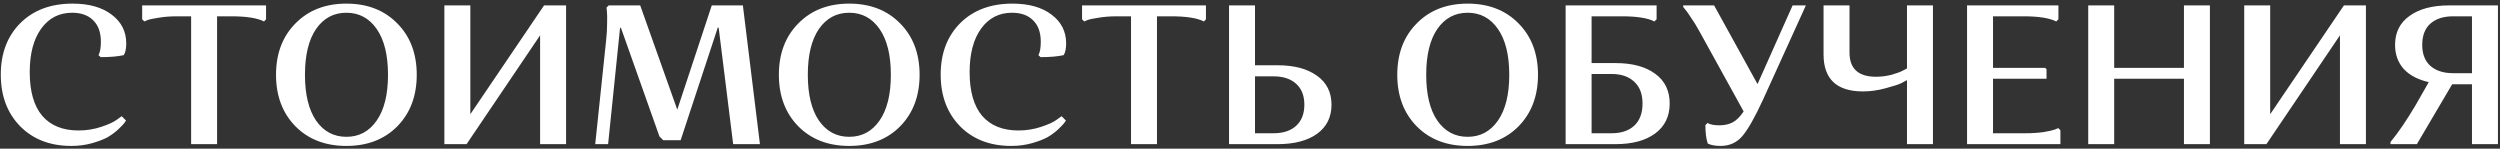 <?xml version="1.0" encoding="UTF-8"?> <svg xmlns="http://www.w3.org/2000/svg" width="555" height="33" viewBox="0 0 555 33" fill="none"><rect x="0" y="0" width="555" height="33" fill="#333333" stroke="none"/> <path d="M16.016 2.828C13.141 2.828 10.853 4.001 9.152 6.348C7.45 8.695 6.6 11.921 6.6 16.028C6.6 20.281 7.524 23.508 9.372 25.708C11.249 27.879 13.933 28.964 17.424 28.964C19.184 28.964 20.856 28.7 22.44 28.172C24.053 27.644 25.212 27.116 25.916 26.588L27.016 25.796L27.984 26.764C27.896 26.911 27.749 27.116 27.544 27.38C27.368 27.615 26.928 28.069 26.224 28.744C25.52 29.389 24.742 29.961 23.892 30.46C23.041 30.929 21.897 31.369 20.46 31.78C19.022 32.191 17.482 32.396 15.84 32.396C11.146 32.396 7.362 30.944 4.488 28.04C1.613 25.107 0.176 21.279 0.176 16.556C0.176 11.863 1.613 8.064 4.488 5.16C7.392 2.256 11.264 0.804 16.104 0.804C19.77 0.804 22.674 1.625 24.816 3.268C26.957 4.881 28.028 7.008 28.028 9.648C28.028 10.176 27.984 10.66 27.896 11.1C27.808 11.54 27.705 11.848 27.588 12.024L27.456 12.244C26.165 12.537 24.464 12.684 22.352 12.684L21.868 12.244C22.22 11.628 22.396 10.631 22.396 9.252C22.396 7.199 21.824 5.615 20.68 4.5C19.565 3.385 18.01 2.828 16.016 2.828ZM48.194 3.62V32H42.43V3.62H39.306C37.81 3.62 36.461 3.723 35.258 3.928C34.056 4.104 33.219 4.28 32.75 4.456L32.046 4.764L31.562 4.28V1.2H59.062V4.28L58.622 4.764C57.126 4.001 54.706 3.62 51.362 3.62H48.194ZM65.589 28.04C62.715 25.107 61.277 21.293 61.277 16.6C61.277 11.907 62.715 8.108 65.589 5.204C68.464 2.271 72.233 0.804 76.897 0.804C81.561 0.804 85.331 2.271 88.205 5.204C91.08 8.108 92.517 11.907 92.517 16.6C92.517 21.293 91.08 25.107 88.205 28.04C85.331 30.944 81.561 32.396 76.897 32.396C72.233 32.396 68.464 30.944 65.589 28.04ZM70.165 6.436C68.523 8.841 67.701 12.229 67.701 16.6C67.701 20.971 68.523 24.359 70.165 26.764C71.837 29.169 74.081 30.372 76.897 30.372C79.713 30.372 81.957 29.169 83.629 26.764C85.301 24.359 86.137 20.971 86.137 16.6C86.137 12.229 85.301 8.841 83.629 6.436C81.957 4.031 79.713 2.828 76.897 2.828C74.081 2.828 71.837 4.031 70.165 6.436ZM103.579 32H98.651V1.2H104.415V25.356L120.783 1.2H125.667V32H119.903V7.844L103.579 32ZM162.764 32L159.552 6.216L159.376 6.04L151.104 31.12H147.232L146.396 30.284L137.816 6.084L137.64 6.304L135 32H132.14L134.56 8.944C134.707 7.624 134.78 6.363 134.78 5.16C134.809 3.957 134.795 3.077 134.736 2.52L134.648 1.684L135.132 1.2H142.128L150.356 24.344L158.012 1.2H164.92L168.704 32H162.764ZM177.222 28.04C174.347 25.107 172.91 21.293 172.91 16.6C172.91 11.907 174.347 8.108 177.222 5.204C180.097 2.271 183.866 0.804 188.53 0.804C193.194 0.804 196.963 2.271 199.838 5.204C202.713 8.108 204.15 11.907 204.15 16.6C204.15 21.293 202.713 25.107 199.838 28.04C196.963 30.944 193.194 32.396 188.53 32.396C183.866 32.396 180.097 30.944 177.222 28.04ZM181.798 6.436C180.155 8.841 179.334 12.229 179.334 16.6C179.334 20.971 180.155 24.359 181.798 26.764C183.47 29.169 185.714 30.372 188.53 30.372C191.346 30.372 193.59 29.169 195.262 26.764C196.934 24.359 197.77 20.971 197.77 16.6C197.77 12.229 196.934 8.841 195.262 6.436C193.59 4.031 191.346 2.828 188.53 2.828C185.714 2.828 183.47 4.031 181.798 6.436ZM224.672 2.828C221.797 2.828 219.509 4.001 217.808 6.348C216.107 8.695 215.256 11.921 215.256 16.028C215.256 20.281 216.18 23.508 218.028 25.708C219.905 27.879 222.589 28.964 226.08 28.964C227.84 28.964 229.512 28.7 231.096 28.172C232.709 27.644 233.868 27.116 234.572 26.588L235.672 25.796L236.64 26.764C236.552 26.911 236.405 27.116 236.2 27.38C236.024 27.615 235.584 28.069 234.88 28.744C234.176 29.389 233.399 29.961 232.548 30.46C231.697 30.929 230.553 31.369 229.116 31.78C227.679 32.191 226.139 32.396 224.496 32.396C219.803 32.396 216.019 30.944 213.144 28.04C210.269 25.107 208.832 21.279 208.832 16.556C208.832 11.863 210.269 8.064 213.144 5.16C216.048 2.256 219.92 0.804 224.76 0.804C228.427 0.804 231.331 1.625 233.472 3.268C235.613 4.881 236.684 7.008 236.684 9.648C236.684 10.176 236.64 10.66 236.552 11.1C236.464 11.54 236.361 11.848 236.244 12.024L236.112 12.244C234.821 12.537 233.12 12.684 231.008 12.684L230.524 12.244C230.876 11.628 231.052 10.631 231.052 9.252C231.052 7.199 230.48 5.615 229.336 4.5C228.221 3.385 226.667 2.828 224.672 2.828ZM256.85 3.62V32H251.086V3.62H247.962C246.466 3.62 245.117 3.723 243.914 3.928C242.712 4.104 241.876 4.28 241.406 4.456L240.702 4.764L240.218 4.28V1.2H267.718V4.28L267.278 4.764C265.782 4.001 263.362 3.62 260.018 3.62H256.85ZM272.847 32V1.2H278.611V14.488H283.627C287.323 14.488 290.241 15.265 292.383 16.82C294.524 18.345 295.595 20.487 295.595 23.244C295.595 26.001 294.524 28.157 292.383 29.712C290.241 31.237 287.323 32 283.627 32H272.847ZM287.719 27.952C288.951 26.837 289.567 25.268 289.567 23.244C289.567 21.22 288.951 19.665 287.719 18.58C286.516 17.495 284.859 16.952 282.747 16.952H278.611V29.58H282.747C284.859 29.58 286.516 29.037 287.719 27.952ZM314.507 28.04C311.633 25.107 310.195 21.293 310.195 16.6C310.195 11.907 311.633 8.108 314.507 5.204C317.382 2.271 321.151 0.804 325.815 0.804C330.479 0.804 334.249 2.271 337.123 5.204C339.998 8.108 341.435 11.907 341.435 16.6C341.435 21.293 339.998 25.107 337.123 28.04C334.249 30.944 330.479 32.396 325.815 32.396C321.151 32.396 317.382 30.944 314.507 28.04ZM319.083 6.436C317.441 8.841 316.619 12.229 316.619 16.6C316.619 20.971 317.441 24.359 319.083 26.764C320.755 29.169 322.999 30.372 325.815 30.372C328.631 30.372 330.875 29.169 332.547 26.764C334.219 24.359 335.055 20.971 335.055 16.6C335.055 12.229 334.219 8.841 332.547 6.436C330.875 4.031 328.631 2.828 325.815 2.828C322.999 2.828 320.755 4.031 319.083 6.436ZM347.569 32V1.2H367.765V4.28L367.281 4.764C365.814 4.001 363.394 3.62 360.021 3.62H353.333V14.004H358.657C362.382 14.004 365.316 14.796 367.457 16.38C369.598 17.935 370.669 20.135 370.669 22.98C370.669 25.825 369.598 28.04 367.457 29.624C365.316 31.208 362.382 32 358.657 32H347.569ZM364.641 22.98C364.641 20.868 364.025 19.255 362.793 18.14C361.59 16.996 359.918 16.424 357.777 16.424H353.333V29.58H357.777C359.918 29.58 361.59 29.023 362.793 27.908C364.025 26.764 364.641 25.121 364.641 22.98ZM378.598 27.776L379.082 27.292C379.61 27.644 380.475 27.82 381.678 27.82C382.822 27.82 383.819 27.6 384.67 27.16C385.521 26.691 386.327 25.884 387.09 24.74L377.278 6.964C376.633 5.791 376.002 4.764 375.386 3.884C374.799 2.975 374.359 2.359 374.066 2.036L373.67 1.552V1.2H380.534L390.17 18.668L397.958 1.2H400.906L391.402 22.1C389.554 26.119 387.999 28.847 386.738 30.284C385.506 31.692 383.907 32.396 381.942 32.396C381.385 32.396 380.871 32.352 380.402 32.264C379.933 32.176 379.61 32.088 379.434 32L379.126 31.868C378.774 30.841 378.598 29.477 378.598 27.776ZM410.592 1.2V11.672C410.592 15.251 412.557 17.04 416.488 17.04C417.632 17.04 418.776 16.893 419.92 16.6C421.064 16.277 421.929 15.955 422.516 15.632L423.352 15.192V1.2H429.116V32H423.352V17.788C423.029 17.964 422.589 18.199 422.032 18.492C421.475 18.756 420.331 19.123 418.6 19.592C416.899 20.061 415.227 20.296 413.584 20.296C407.747 20.296 404.828 17.553 404.828 12.068V1.2H410.592ZM436.686 32V1.2H456.97V4.28L456.486 4.764C454.99 4.001 452.57 3.62 449.226 3.62H442.45V15.06H454.022L454.33 15.368V17.48H442.45V29.58H449.666C451.162 29.58 452.512 29.492 453.714 29.316C454.917 29.111 455.753 28.92 456.222 28.744L456.926 28.436L457.41 28.92V32H436.686ZM484.837 32V17.48H469.349V32H463.585V1.2H469.349V15.06H484.837V1.2H490.601V32H484.837ZM503.146 32H498.218V1.2H503.982V25.356L520.35 1.2H525.234V32H519.47V7.844L503.146 32ZM536.326 23.244L539.186 18.228C536.81 17.7 534.962 16.732 533.642 15.324C532.352 13.887 531.706 12.097 531.706 9.956C531.706 7.199 532.777 5.057 534.918 3.532C537.06 1.977 539.978 1.2 543.674 1.2H554.542V32H548.778V18.712H544.378L536.546 32H530.694V31.516C532.425 29.433 534.302 26.676 536.326 23.244ZM537.734 9.956C537.734 11.98 538.336 13.535 539.538 14.62C540.77 15.705 542.457 16.248 544.598 16.248H548.778V3.62H544.598C542.457 3.62 540.77 4.163 539.538 5.248C538.336 6.333 537.734 7.903 537.734 9.956Z" fill="white"></path> </svg> 